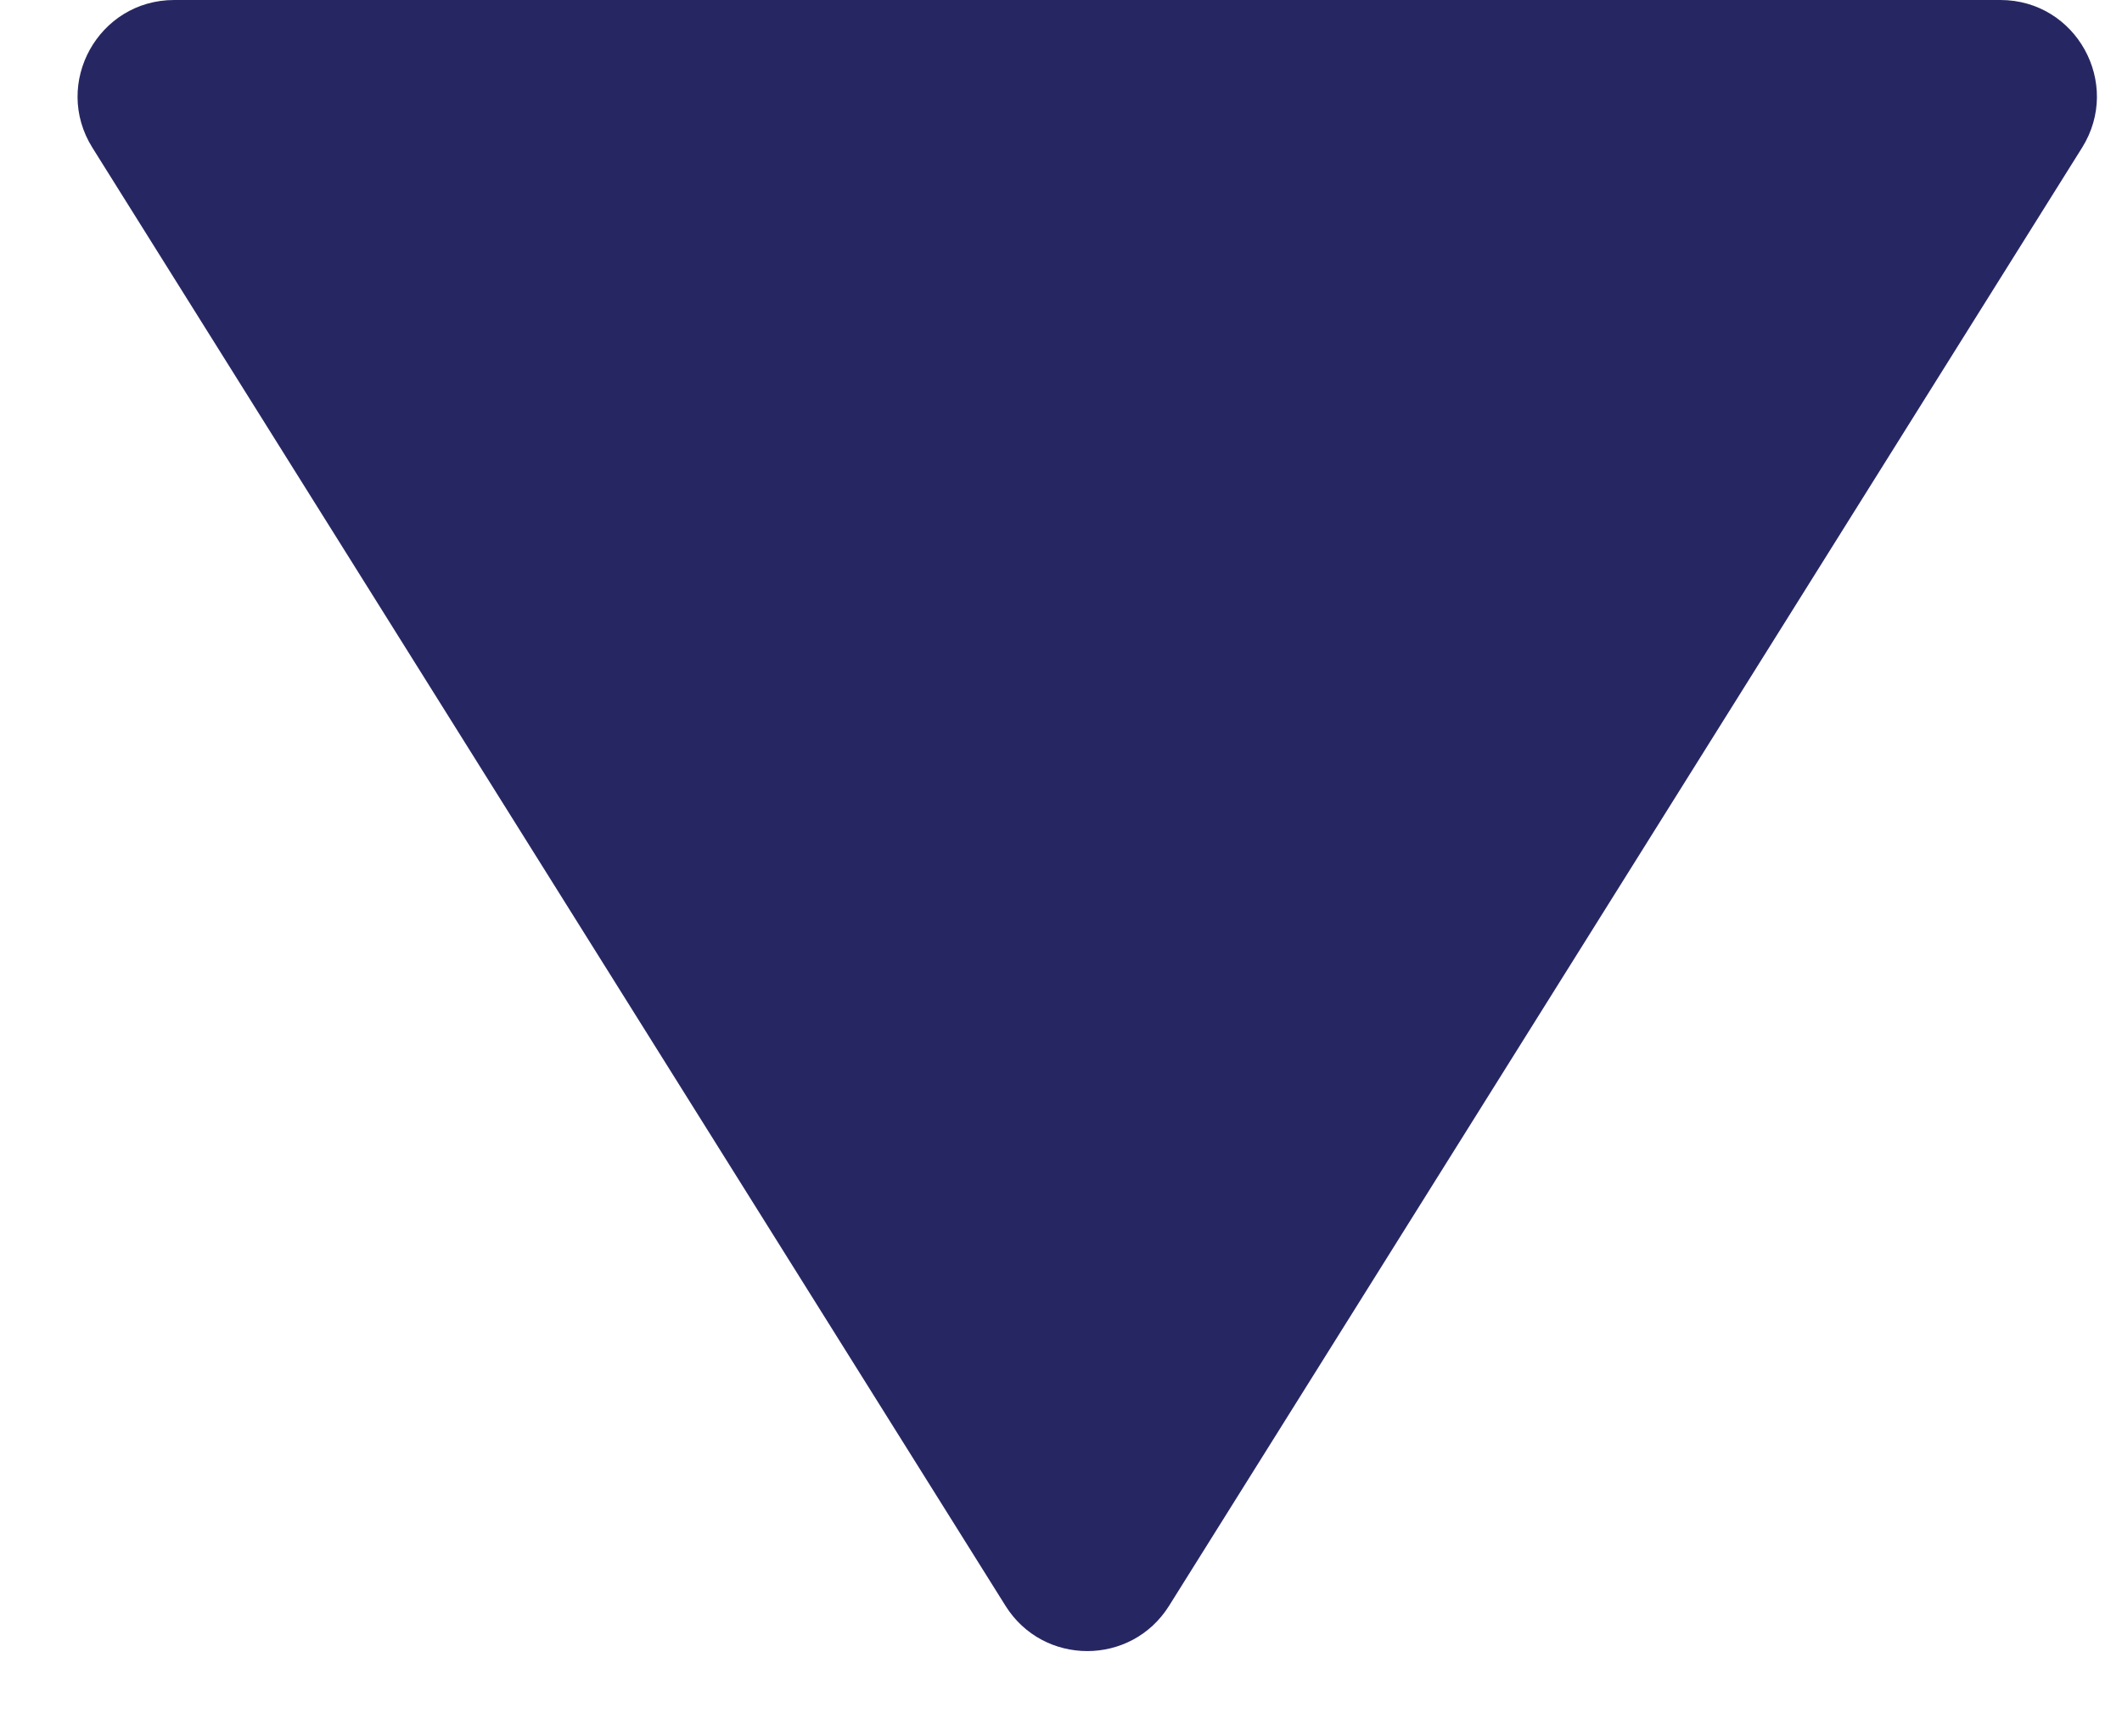 <svg width="22" height="18" viewBox="0 0 22 18" fill="none" xmlns="http://www.w3.org/2000/svg">
<path d="M12.12 16.647C11.728 17.272 10.817 17.272 10.425 16.647L0.958 1.531C0.541 0.865 1.02 -2.31309e-06 1.806 -2.22864e-06L20.739 -1.94097e-07C21.525 -1.09649e-07 22.003 0.865 21.586 1.531L12.12 16.647Z" fill="#262762"/>
</svg>
